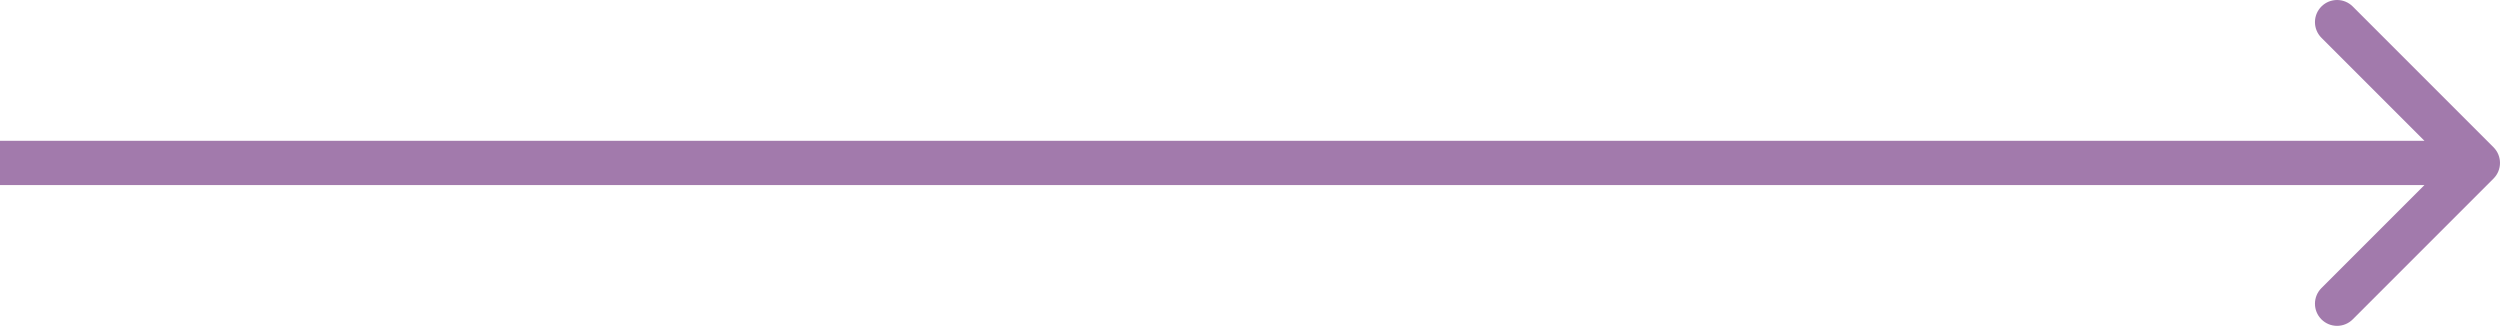 <?xml version="1.0" encoding="UTF-8"?> <svg xmlns="http://www.w3.org/2000/svg" width="226" height="30" viewBox="0 0 226 30" fill="none"> <path d="M225.414 16.143C226.195 15.362 226.195 14.095 225.414 13.314L212.686 0.586C211.905 -0.195 210.639 -0.195 209.858 0.586C209.077 1.367 209.077 2.634 209.858 3.415L221.172 14.729L209.858 26.042C209.077 26.823 209.077 28.09 209.858 28.871C210.639 29.652 211.905 29.652 212.686 28.871L225.414 16.143ZM0 16.729L224 16.729V12.729L0 12.729L0 16.729Z" fill="#7B4289" fill-opacity="0.7"></path> </svg> 